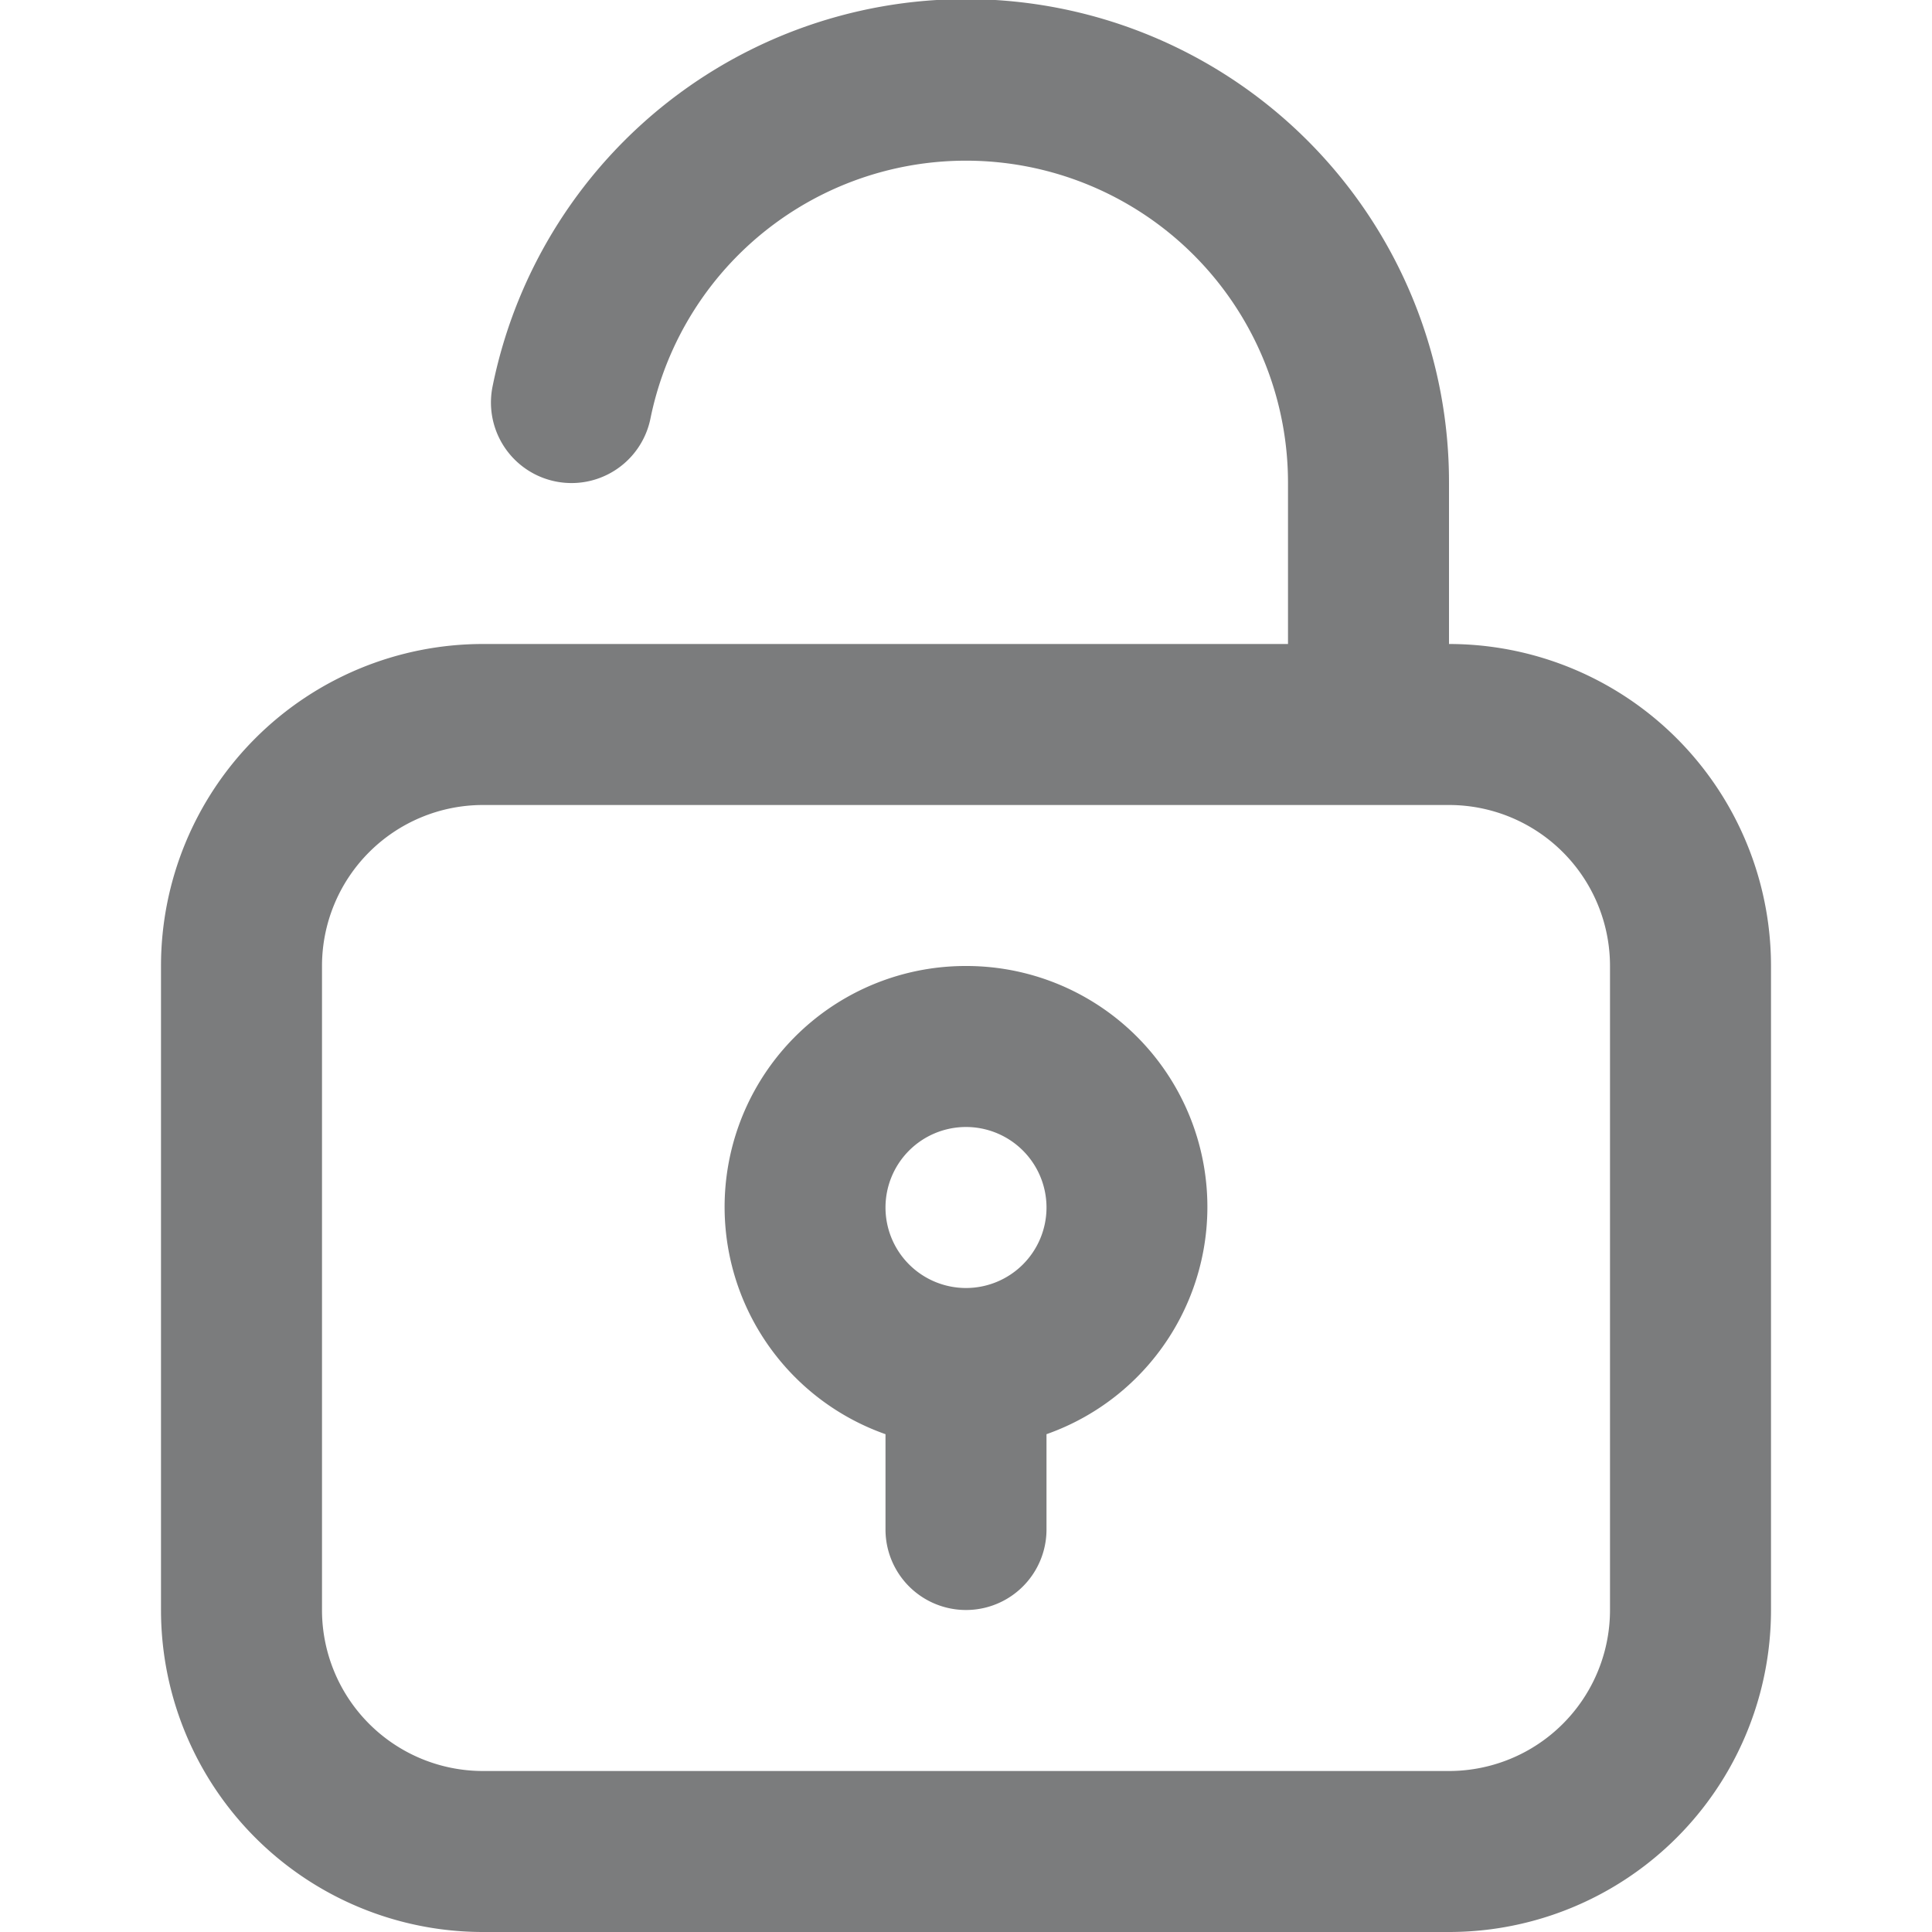 <svg viewBox="0 0 24 24" xmlns="http://www.w3.org/2000/svg"><path d="M7 8H6a4 4 0 0 0-4 4v8a4 4 0 0 0 4 4h12a4 4 0 0 0 4-4v-8a4 4 0 0 0-4-4V6A6 6 0 0 0 6.119 4.8a1 1 0 0 0 1.961.4A4 4 0 0 1 16 6v2Zm13 4v8a2 2 0 0 1-2 2H6a2 2 0 0 1-2-2v-8a2 2 0 0 1 2-2h12a2 2 0 0 1 2 2Z" fill="#7b7c7d" class="fill-232323"></path><path d="M12 12a2.993 2.993 0 0 0-1 5.816V19a1 1 0 0 0 2 0v-1.184A2.993 2.993 0 0 0 12 12Zm0 4a1 1 0 1 1 1-1 1 1 0 0 1-1 1Z" fill="#7b7c7d" class="fill-232323"></path></svg>